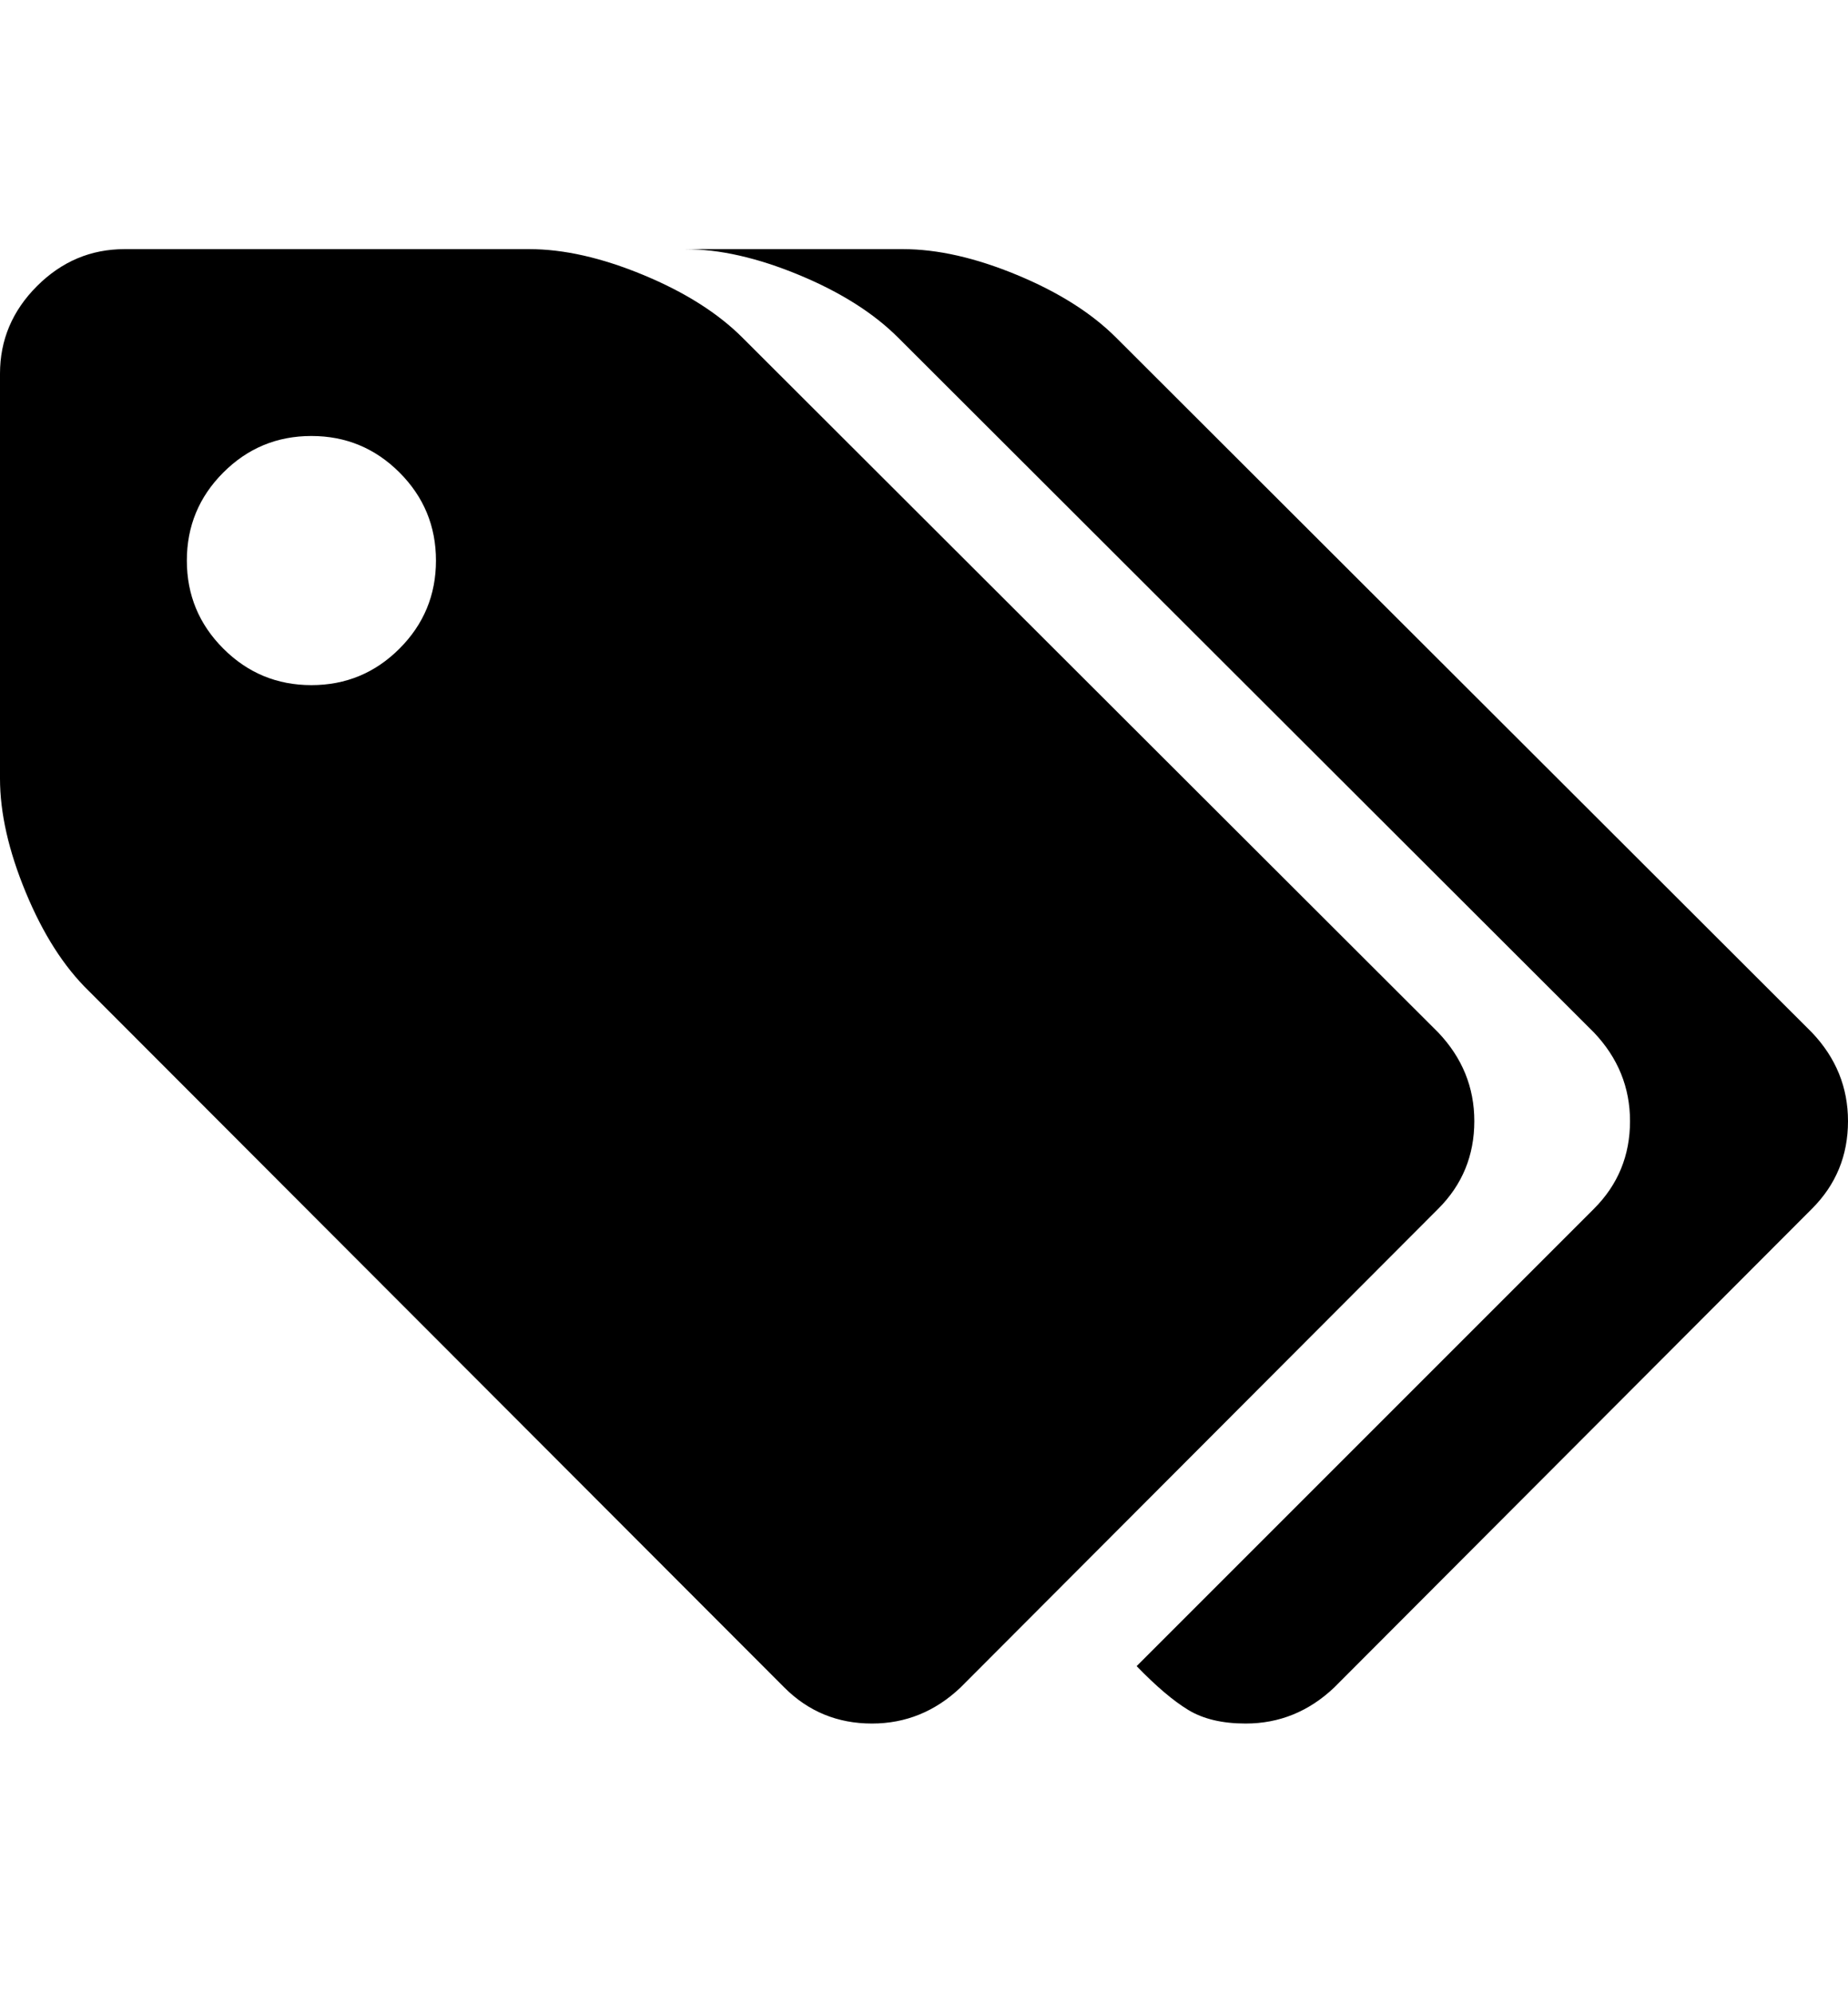 <?xml version="1.0" ?><svg contentScriptType="text/ecmascript" contentStyleType="text/css" enable-background="new 0 0 2048 2048" height="2048px" id="Layer_1" preserveAspectRatio="xMidYMid meet" version="1.1" viewBox="0.0 0 1899.0 2048" width="1899.0px" xml:space="preserve" xmlns="http://www.w3.org/2000/svg" xmlns:xlink="http://www.w3.org/1999/xlink" zoomAndPan="magnify"><path d="M448,576c0-35.333-12.5-65.5-37.5-90.5S355.333,448,320,448s-65.5,12.5-90.5,37.5S192,540.667,192,576s12.5,65.5,37.5,90.5  S284.667,704,320,704s65.5-12.5,90.5-37.5S448,611.333,448,576z M1515,1152c0,35.333-12.333,65.333-37,90l-491,492  c-26,24.667-56.333,37-91,37c-35.333,0-65.333-12.333-90-37L91,1018c-25.333-24.667-46.833-58.333-64.5-101S0,835.333,0,800V384  c0-34.667,12.667-64.667,38-90s55.333-38,90-38h416c35.333,0,74.333,8.833,117,26.5s76.667,39.167,102,64.5l715,714  C1502.667,1087,1515,1117.333,1515,1152z M1899,1152c0,35.333-12.333,65.333-37,90l-491,492c-26,24.667-56.333,37-91,37  c-24,0-43.667-4.667-59-14s-33-24.333-53-45l470-470c24.667-24.667,37-54.667,37-90c0-34.667-12.333-65-37-91L923,347  c-25.333-25.333-59.333-46.833-102-64.5S739.333,256,704,256h224c35.333,0,74.333,8.833,117,26.5  c42.667,17.667,76.667,39.167,102,64.5l715,714C1886.667,1087,1899,1117.333,1899,1152z"/></svg>
